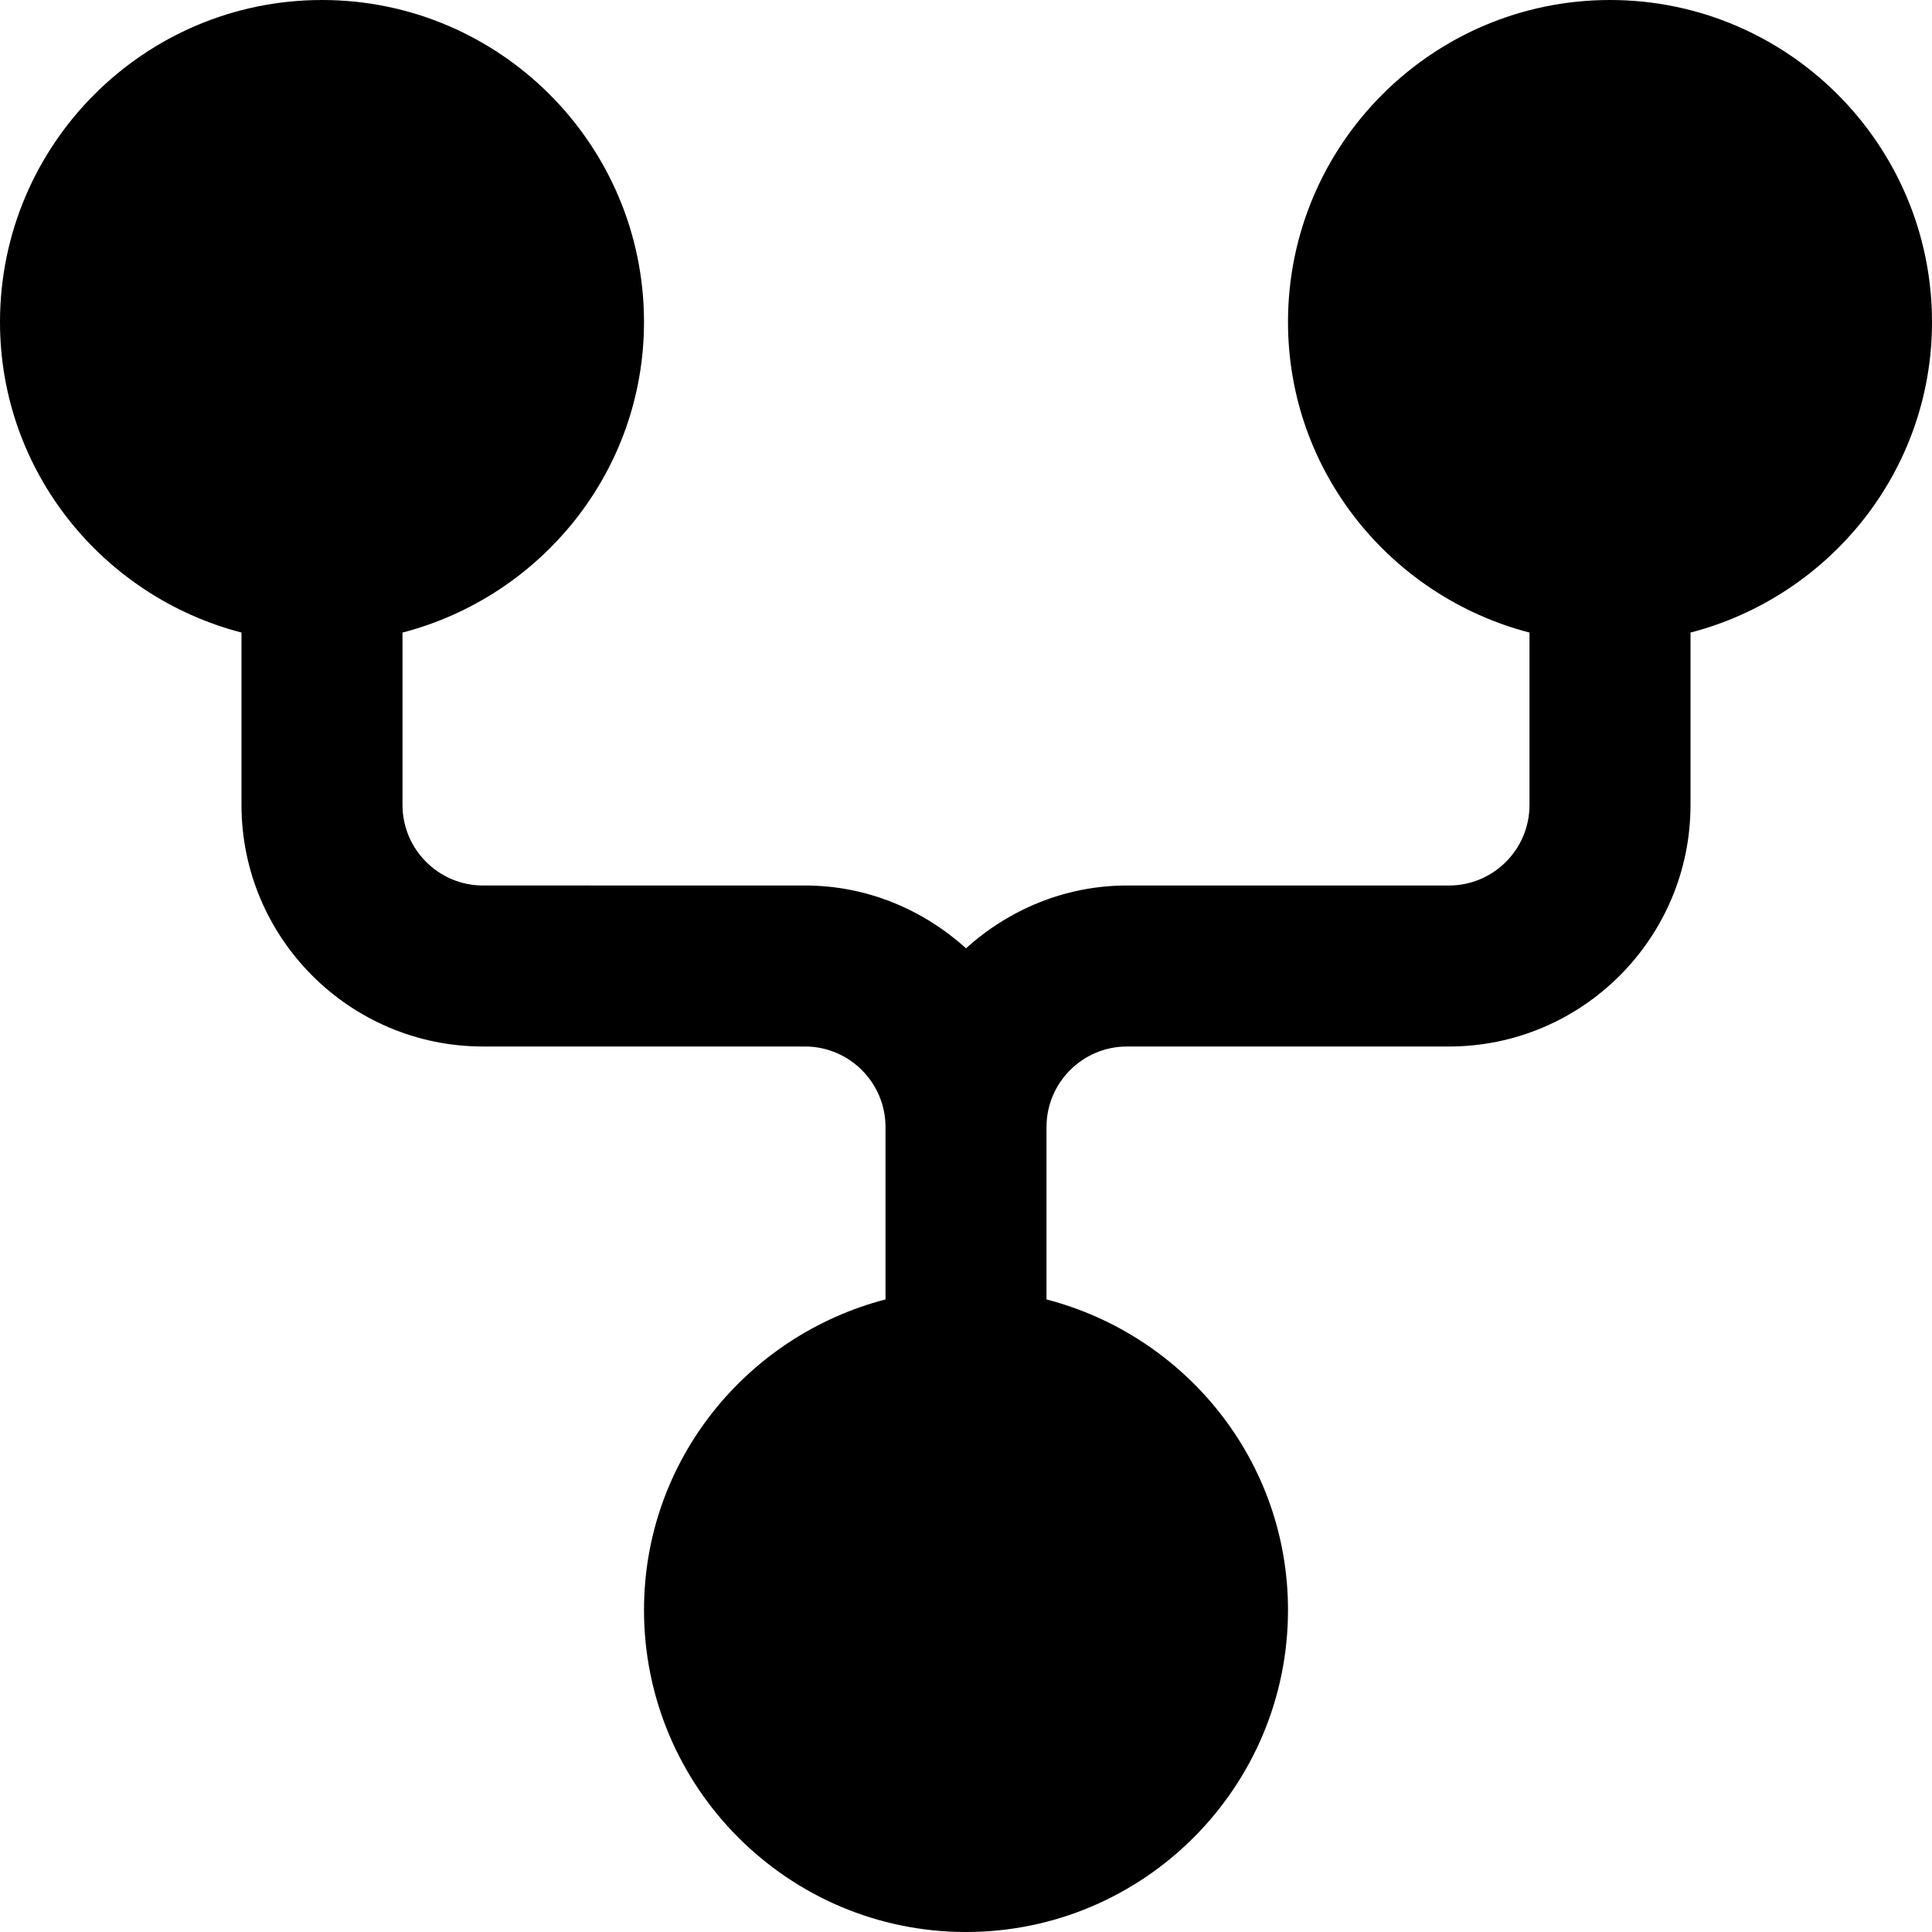 <?xml version="1.0" encoding="UTF-8"?>
<svg xmlns="http://www.w3.org/2000/svg" id="Layer_1" data-name="Layer 1" viewBox="0 0 24 24" width="512" height="512"><path d="M24,4c0-2.206-1.794-4-4-4s-4,1.794-4,4c0,1.858,1.279,3.411,3,3.858v2.142c0,.551-.448,1-1,1h-4c-.771,0-1.468,.301-2,.78-.532-.48-1.229-.78-2-.78H6c-.551,0-1-.449-1-1v-2.142c1.72-.447,3-2,3-3.858C8,1.794,6.206,0,4,0S0,1.794,0,4c0,1.858,1.28,3.411,3,3.858v2.142c0,1.654,1.346,3,3,3h4c.551,0,1,.449,1,1v2.142c-1.72,.447-3,2-3,3.858,0,2.206,1.794,4,4,4s4-1.794,4-4c0-1.858-1.279-3.411-3-3.858v-2.142c0-.551,.448-1,1-1h4c1.654,0,3-1.346,3-3v-2.142c1.721-.447,3-2,3-3.858Z"/></svg>
